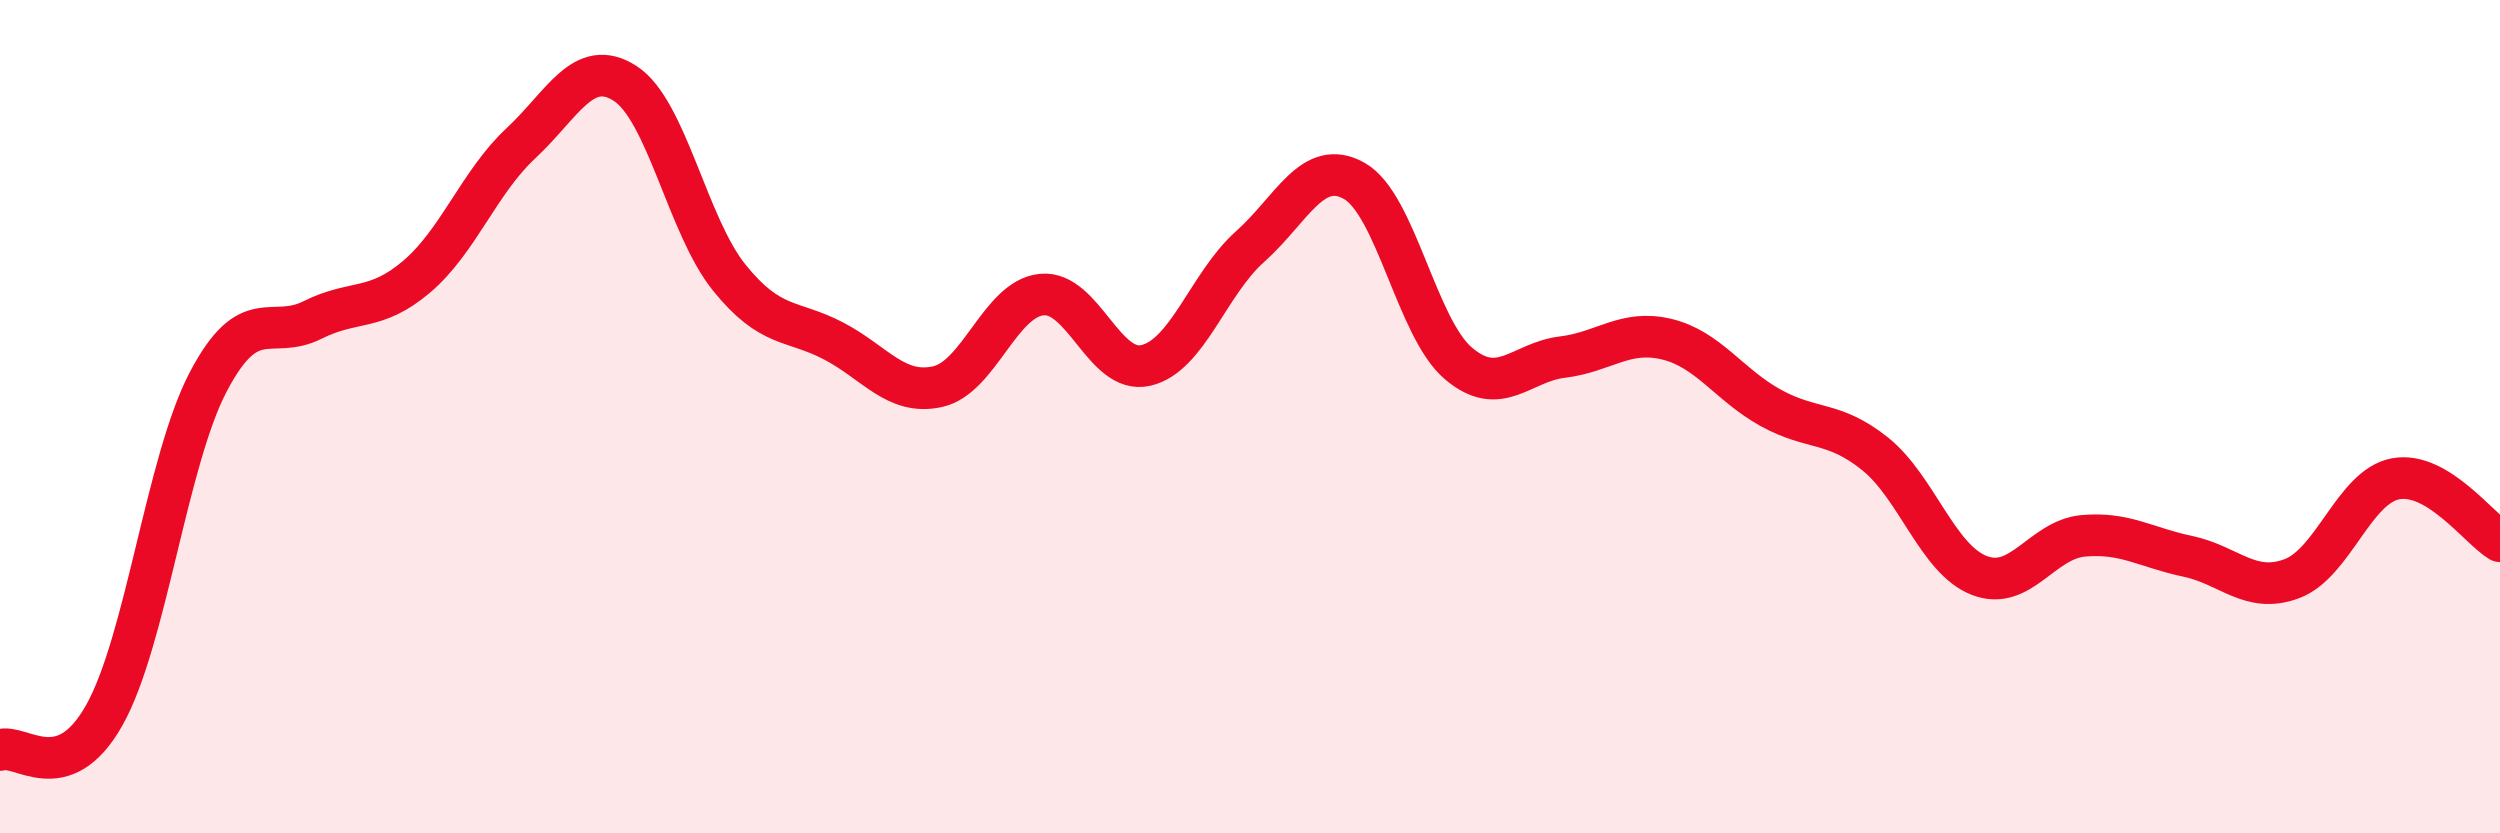 
    <svg width="60" height="20" viewBox="0 0 60 20" xmlns="http://www.w3.org/2000/svg">
      <path
        d="M 0,18 C 0.5,17.83 1.5,18.94 2.5,17.17 C 3.5,15.4 4,11.06 5,9.16 C 6,7.26 6.5,8.18 7.5,7.68 C 8.5,7.18 9,7.49 10,6.64 C 11,5.79 11.5,4.37 12.5,3.44 C 13.5,2.51 14,1.36 15,2 C 16,2.64 16.5,5.42 17.5,6.66 C 18.5,7.9 19,7.66 20,8.18 C 21,8.7 21.5,9.5 22.5,9.28 C 23.5,9.06 24,7.17 25,7.07 C 26,6.97 26.5,9 27.5,8.77 C 28.5,8.54 29,6.81 30,5.92 C 31,5.03 31.5,3.78 32.5,4.34 C 33.5,4.9 34,7.87 35,8.72 C 36,9.57 36.5,8.69 37.5,8.57 C 38.5,8.45 39,7.9 40,8.14 C 41,8.38 41.5,9.24 42.5,9.79 C 43.5,10.34 44,10.09 45,10.89 C 46,11.69 46.5,13.42 47.5,13.81 C 48.5,14.2 49,12.95 50,12.86 C 51,12.77 51.5,13.14 52.5,13.35 C 53.5,13.56 54,14.26 55,13.89 C 56,13.52 56.5,11.67 57.5,11.49 C 58.5,11.31 59.5,12.69 60,12.99L60 20L0 20Z"
        fill="#EB0A25"
        opacity="0.1"
        stroke-linecap="round"
        stroke-linejoin="round"
      />
      <path
        d="M 0,18 C 0.5,17.83 1.5,18.94 2.5,17.17 C 3.5,15.4 4,11.06 5,9.16 C 6,7.26 6.5,8.18 7.5,7.68 C 8.5,7.18 9,7.49 10,6.64 C 11,5.79 11.5,4.37 12.5,3.44 C 13.5,2.51 14,1.36 15,2 C 16,2.64 16.5,5.42 17.5,6.66 C 18.5,7.9 19,7.66 20,8.18 C 21,8.7 21.5,9.5 22.5,9.28 C 23.5,9.06 24,7.17 25,7.07 C 26,6.97 26.5,9 27.5,8.77 C 28.5,8.54 29,6.81 30,5.92 C 31,5.03 31.5,3.78 32.5,4.34 C 33.5,4.9 34,7.87 35,8.72 C 36,9.57 36.5,8.69 37.5,8.57 C 38.5,8.45 39,7.9 40,8.14 C 41,8.38 41.5,9.24 42.5,9.79 C 43.5,10.34 44,10.09 45,10.89 C 46,11.69 46.5,13.42 47.5,13.81 C 48.5,14.2 49,12.95 50,12.86 C 51,12.77 51.5,13.14 52.5,13.35 C 53.5,13.56 54,14.26 55,13.89 C 56,13.52 56.5,11.67 57.5,11.49 C 58.5,11.31 59.5,12.69 60,12.99"
        stroke="#EB0A25"
        stroke-width="1"
        fill="none"
        stroke-linecap="round"
        stroke-linejoin="round"
      />
    </svg>
  